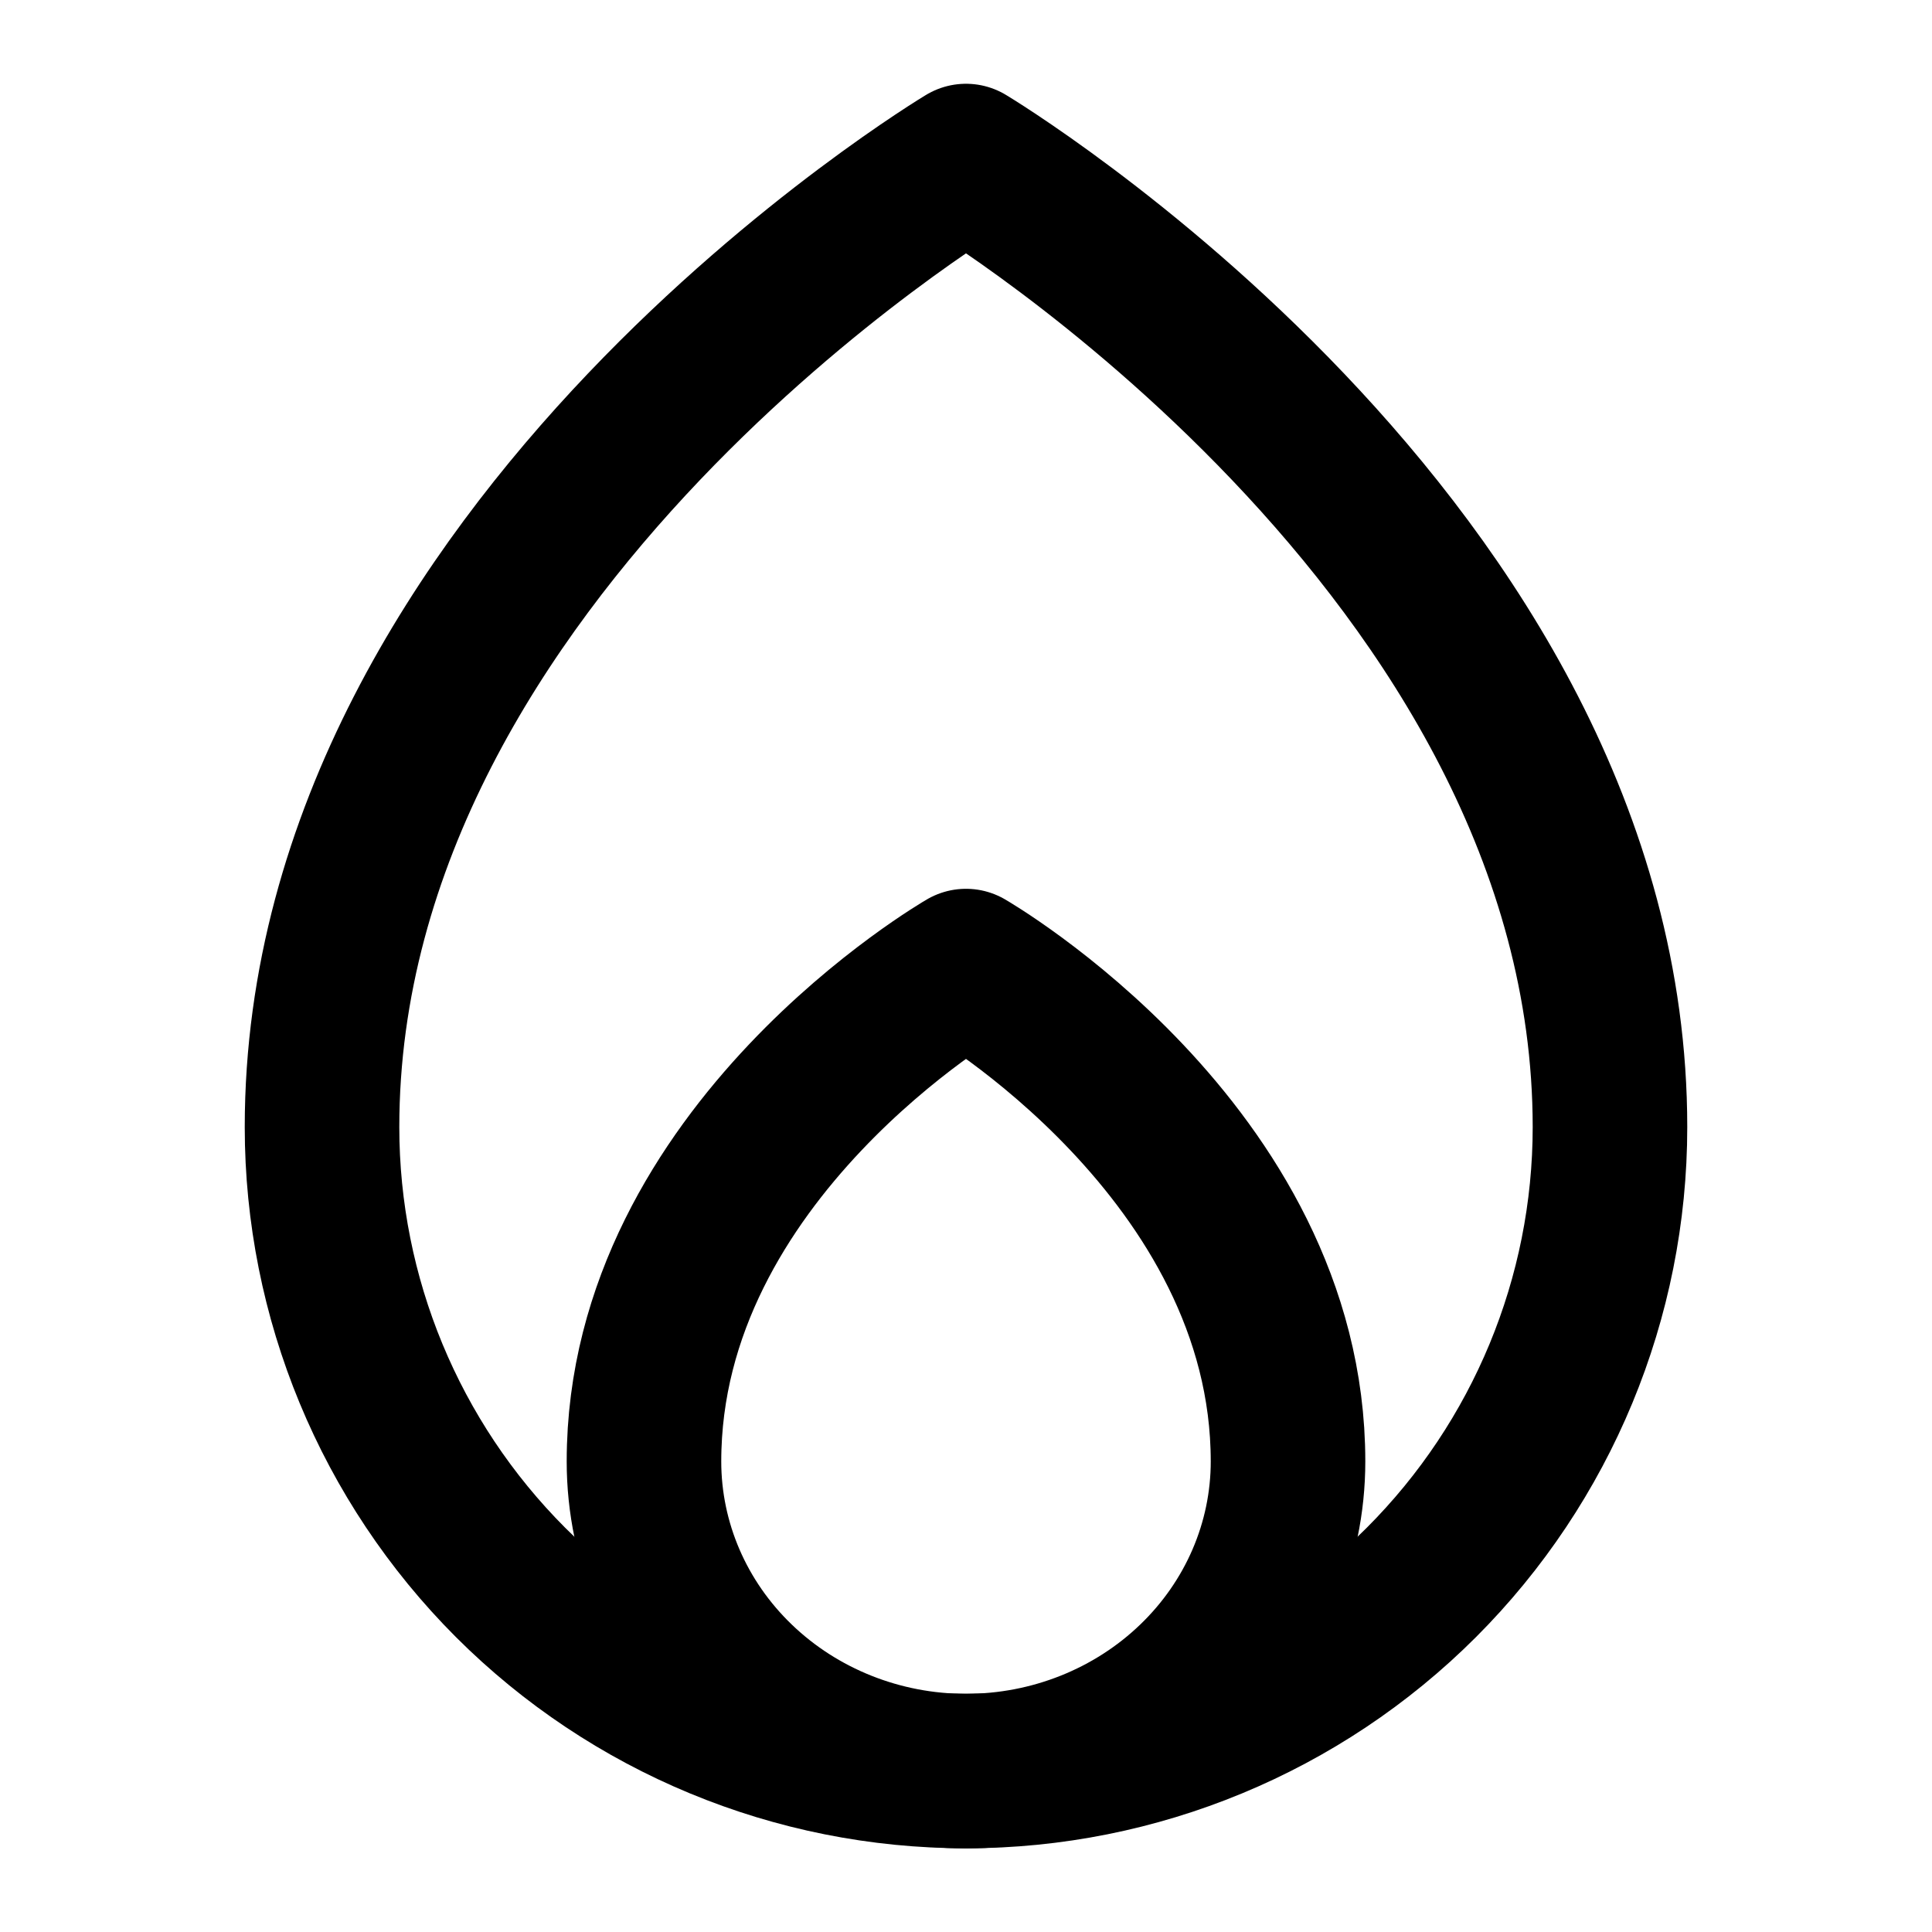 <svg width="25" height="25" viewBox="0 0 25 25" fill="none" xmlns="http://www.w3.org/2000/svg">
<path d="M20.833 14.584C20.833 7.084 12.5 2.084 12.5 2.084C12.5 2.084 4.167 7.084 4.167 14.584C4.167 16.794 5.045 18.914 6.607 20.477C8.17 22.039 10.29 22.917 12.5 22.917C14.71 22.917 16.83 22.039 18.392 20.477C19.955 18.914 20.833 16.794 20.833 14.584Z" stroke="black" stroke-width="2" stroke-linecap="round" stroke-linejoin="round"/>
<path d="M8.333 18.911C8.333 19.974 8.772 20.993 9.554 21.744C10.335 22.495 11.395 22.918 12.5 22.918C13.605 22.918 14.665 22.495 15.446 21.744C16.228 20.993 16.667 19.974 16.667 18.911C16.667 14.905 12.5 12.501 12.5 12.501C12.5 12.501 8.333 14.905 8.333 18.911Z" stroke="black" stroke-width="2" stroke-linecap="round" stroke-linejoin="round"/>
</svg>
